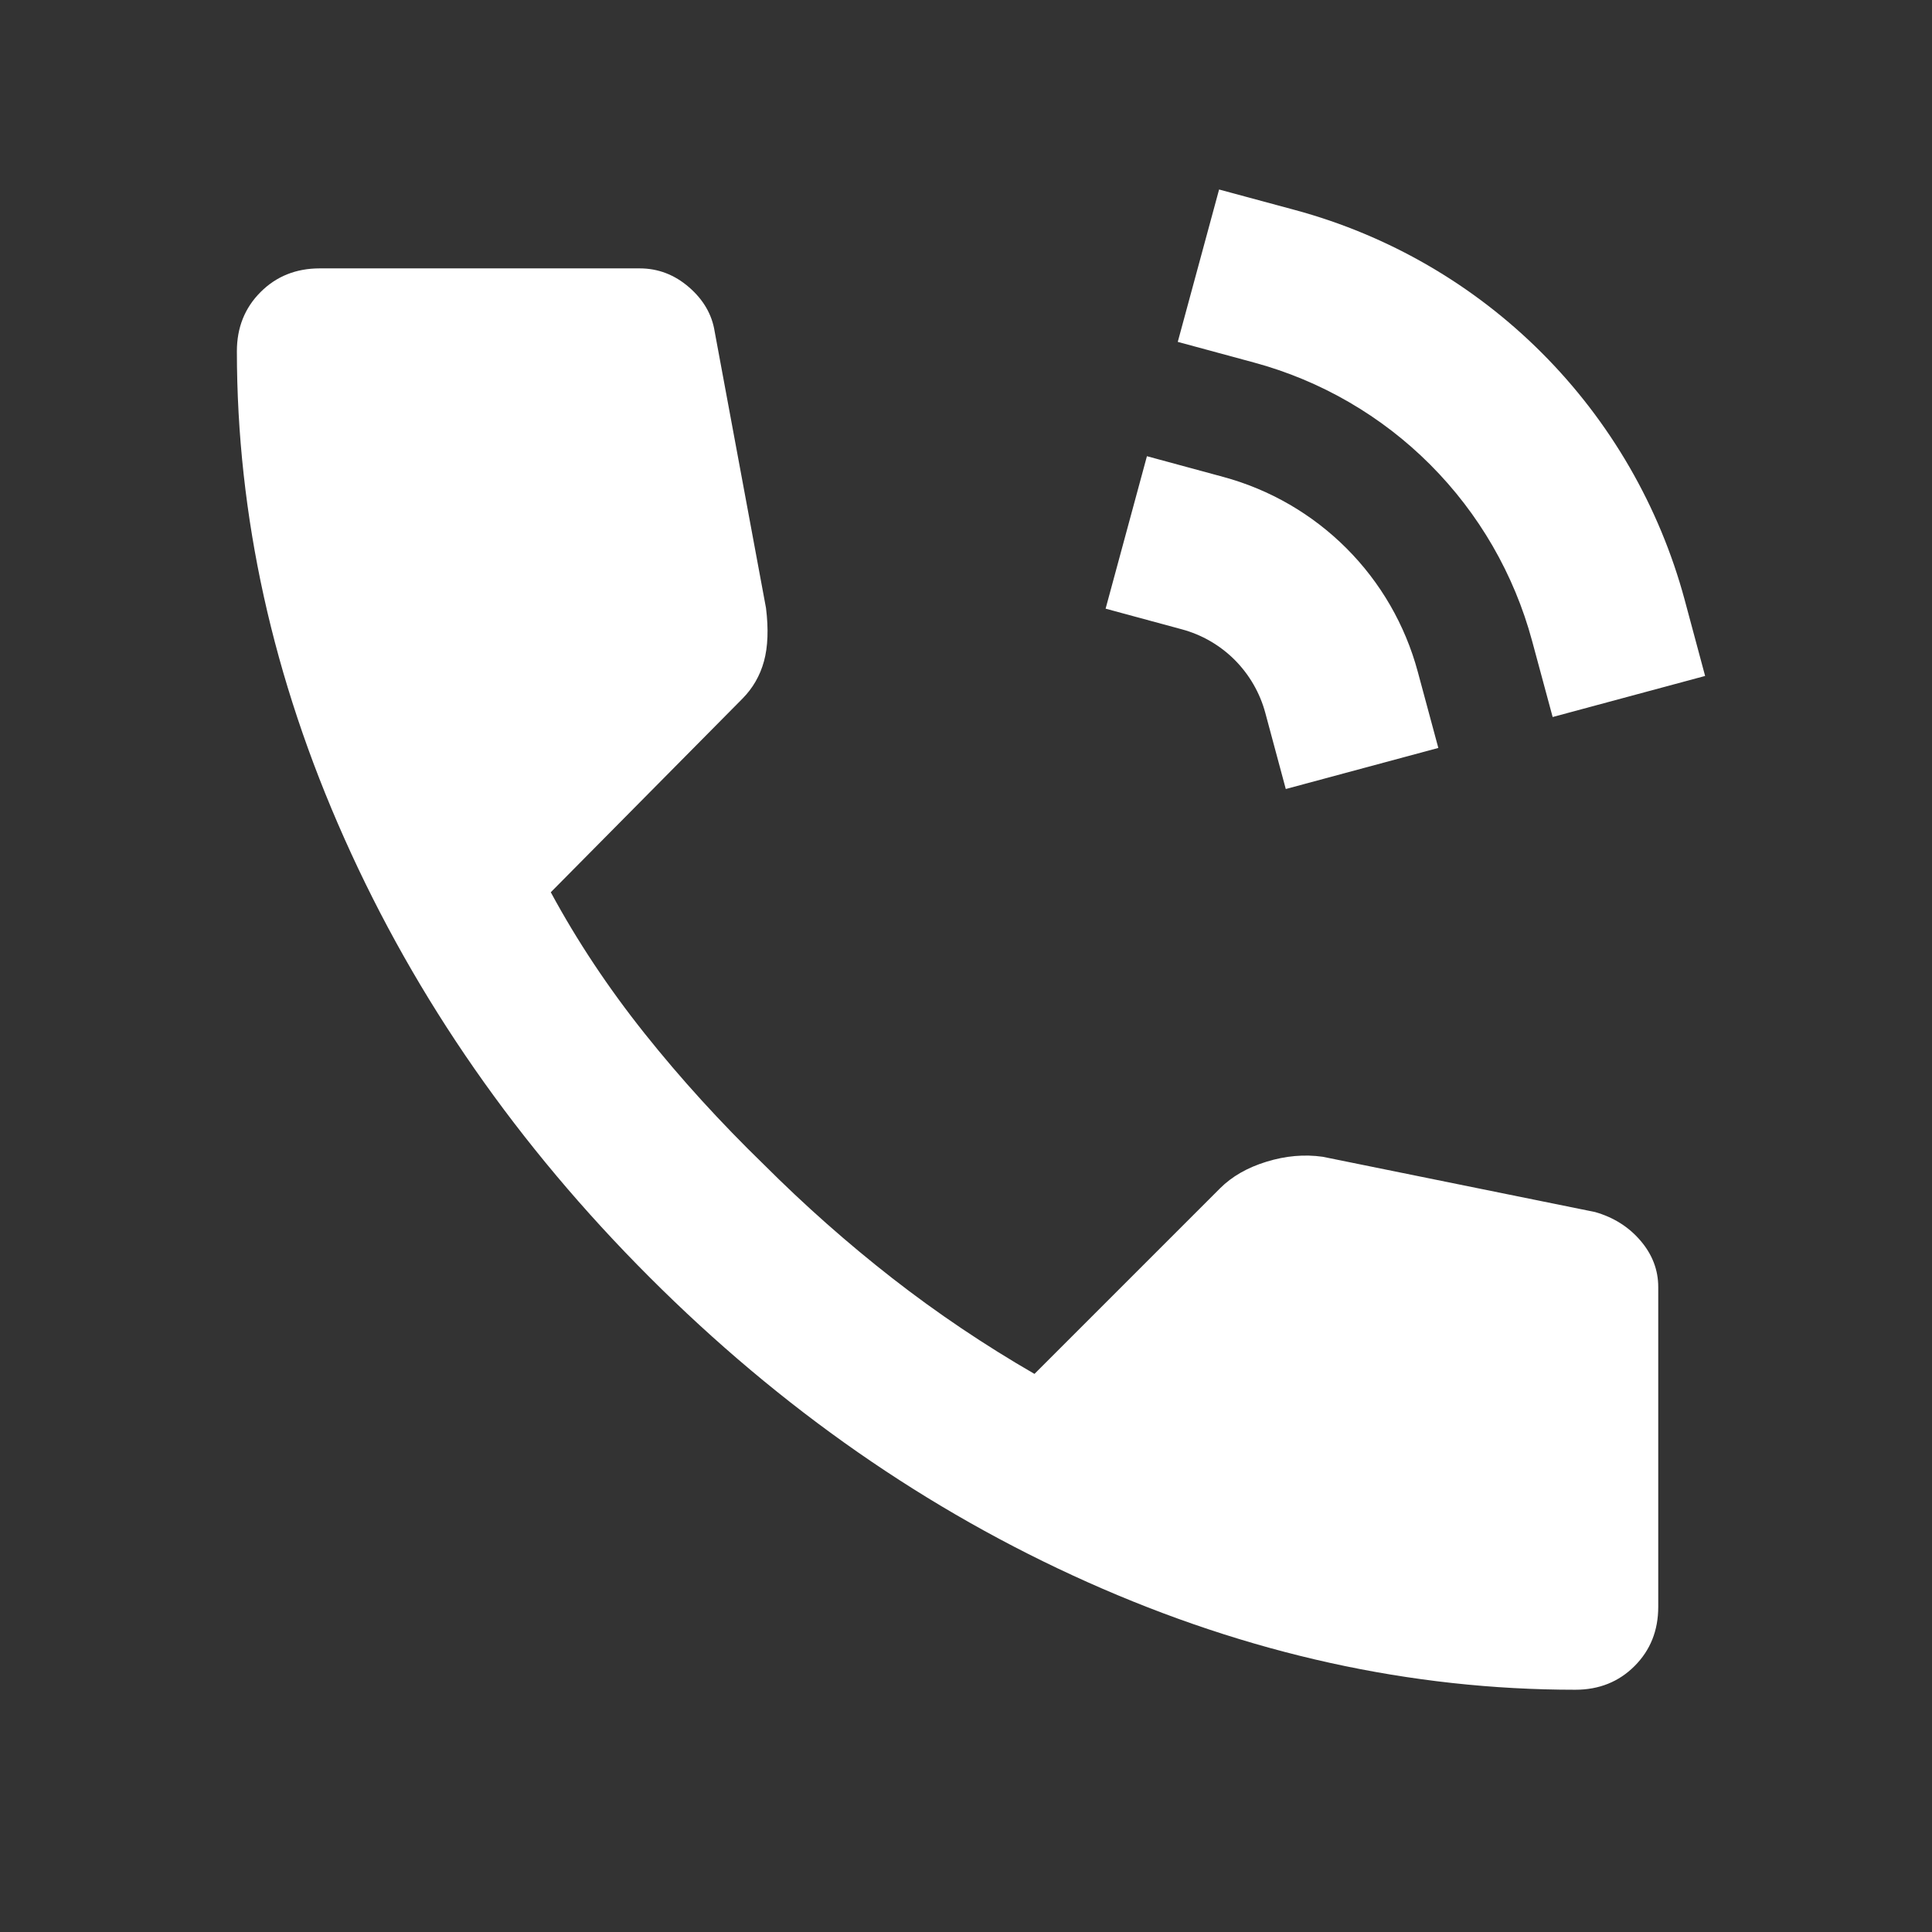 <svg width="23" height="23" viewBox="0 0 23 23" fill="none" xmlns="http://www.w3.org/2000/svg">
<rect x="0" y="0" width="23" height="23" fill="#333333" stroke="none"/>
<g clip-path="url(#clip0_92_1269)">
<path d="M18.754 20.116C16.796 20.116 14.861 19.69 12.949 18.836C11.038 17.982 9.299 16.772 7.732 15.204C6.165 13.637 4.955 11.898 4.102 9.987C3.248 8.076 2.821 6.141 2.82 4.182C2.82 3.9 2.914 3.665 3.102 3.477C3.29 3.289 3.525 3.195 3.807 3.195H7.615C7.834 3.195 8.03 3.27 8.202 3.419C8.374 3.568 8.476 3.744 8.508 3.947L9.119 7.238C9.15 7.488 9.142 7.7 9.095 7.872C9.048 8.044 8.962 8.193 8.837 8.319L6.557 10.622C6.87 11.201 7.242 11.761 7.673 12.302C8.103 12.842 8.578 13.363 9.095 13.865C9.581 14.351 10.09 14.801 10.623 15.217C11.155 15.632 11.72 16.012 12.315 16.356L14.524 14.147C14.665 14.006 14.849 13.9 15.077 13.83C15.304 13.76 15.527 13.74 15.746 13.771L18.989 14.429C19.209 14.492 19.389 14.605 19.53 14.77C19.671 14.935 19.741 15.119 19.741 15.322V19.129C19.741 19.411 19.647 19.646 19.459 19.834C19.271 20.022 19.036 20.116 18.754 20.116Z" fill="white"/>
<path d="M15.42 2.501L14.513 2.256L14.021 4.07L14.929 4.316C15.723 4.531 16.446 4.95 17.026 5.531C17.607 6.113 18.025 6.836 18.239 7.629L18.484 8.536L20.299 8.047L20.055 7.139C19.755 6.029 19.169 5.016 18.356 4.202C17.543 3.388 16.531 2.802 15.42 2.501ZM14.561 5.677L13.654 5.431L13.162 7.246L14.07 7.492C14.308 7.556 14.525 7.682 14.699 7.856C14.873 8.031 14.999 8.248 15.063 8.486L15.307 9.393L17.123 8.904L16.878 7.996C16.728 7.44 16.436 6.934 16.029 6.527C15.622 6.12 15.116 5.827 14.561 5.677Z" fill="white"/>
</g>
<defs>
<clipPath id="clip0_92_1269">
<rect width="22.561" height="22.561" fill="white" transform="translate(0 0.377)"/>
</clipPath>
</defs>
</svg>
